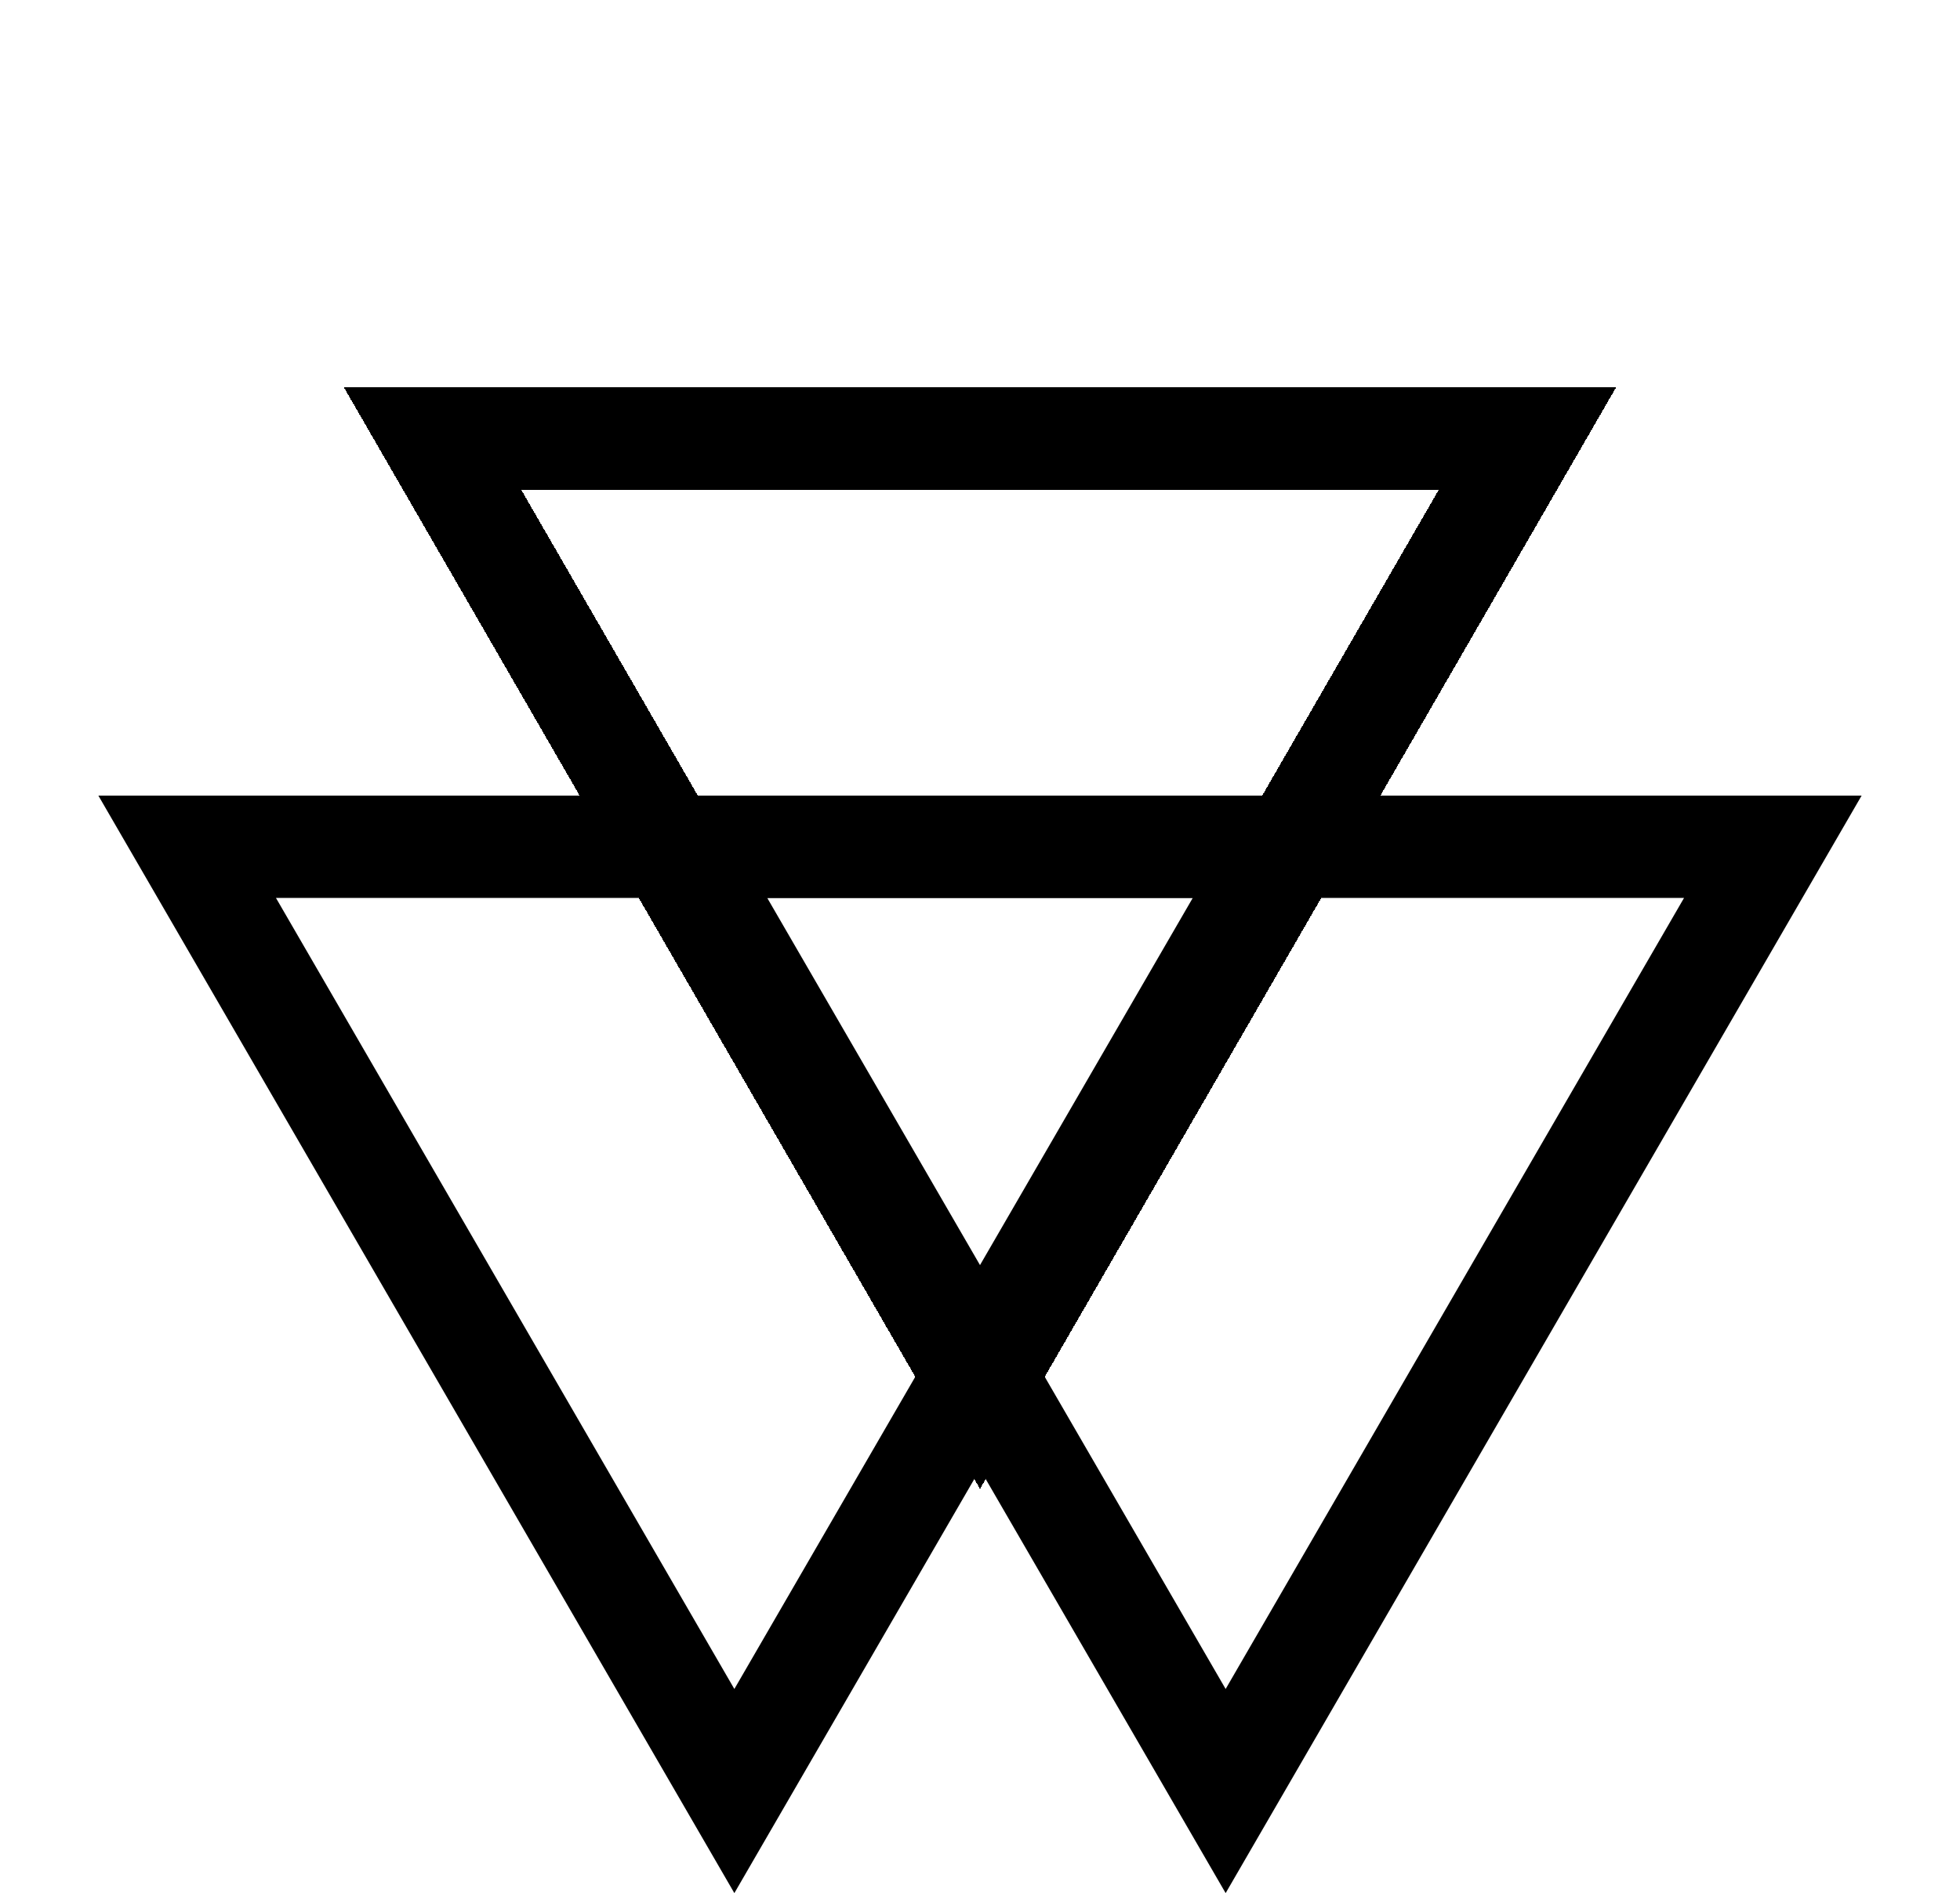 <?xml version="1.0" encoding="UTF-8"?> <svg xmlns="http://www.w3.org/2000/svg" width="383" height="370" viewBox="0 0 383 370" fill="none"><g filter="url(#filter0_d_14_5)"><path d="M298.454 81.75L191.5 267L84.546 81.75L298.454 81.75Z" stroke="black" stroke-width="20" shape-rendering="crispEdges"></path></g><path d="M250.424 165.5L143.5 350.052L36.576 165.5L250.424 165.5Z" stroke="black" stroke-width="20"></path><path d="M346.424 165.5L239.5 350.052L132.576 165.5L346.424 165.5Z" stroke="black" stroke-width="20"></path><defs><filter id="filter0_d_14_5" x="63.225" y="71.75" width="256.549" height="223.25" filterUnits="userSpaceOnUse" color-interpolation-filters="sRGB"><feFlood flood-opacity="0" result="BackgroundImageFix"></feFlood><feColorMatrix in="SourceAlpha" type="matrix" values="0 0 0 0 0 0 0 0 0 0 0 0 0 0 0 0 0 0 127 0" result="hardAlpha"></feColorMatrix><feOffset dy="4"></feOffset><feGaussianBlur stdDeviation="2"></feGaussianBlur><feComposite in2="hardAlpha" operator="out"></feComposite><feColorMatrix type="matrix" values="0 0 0 0 0 0 0 0 0 0 0 0 0 0 0 0 0 0 0.25 0"></feColorMatrix><feBlend mode="normal" in2="BackgroundImageFix" result="effect1_dropShadow_14_5"></feBlend><feBlend mode="normal" in="SourceGraphic" in2="effect1_dropShadow_14_5" result="shape"></feBlend></filter></defs></svg> 